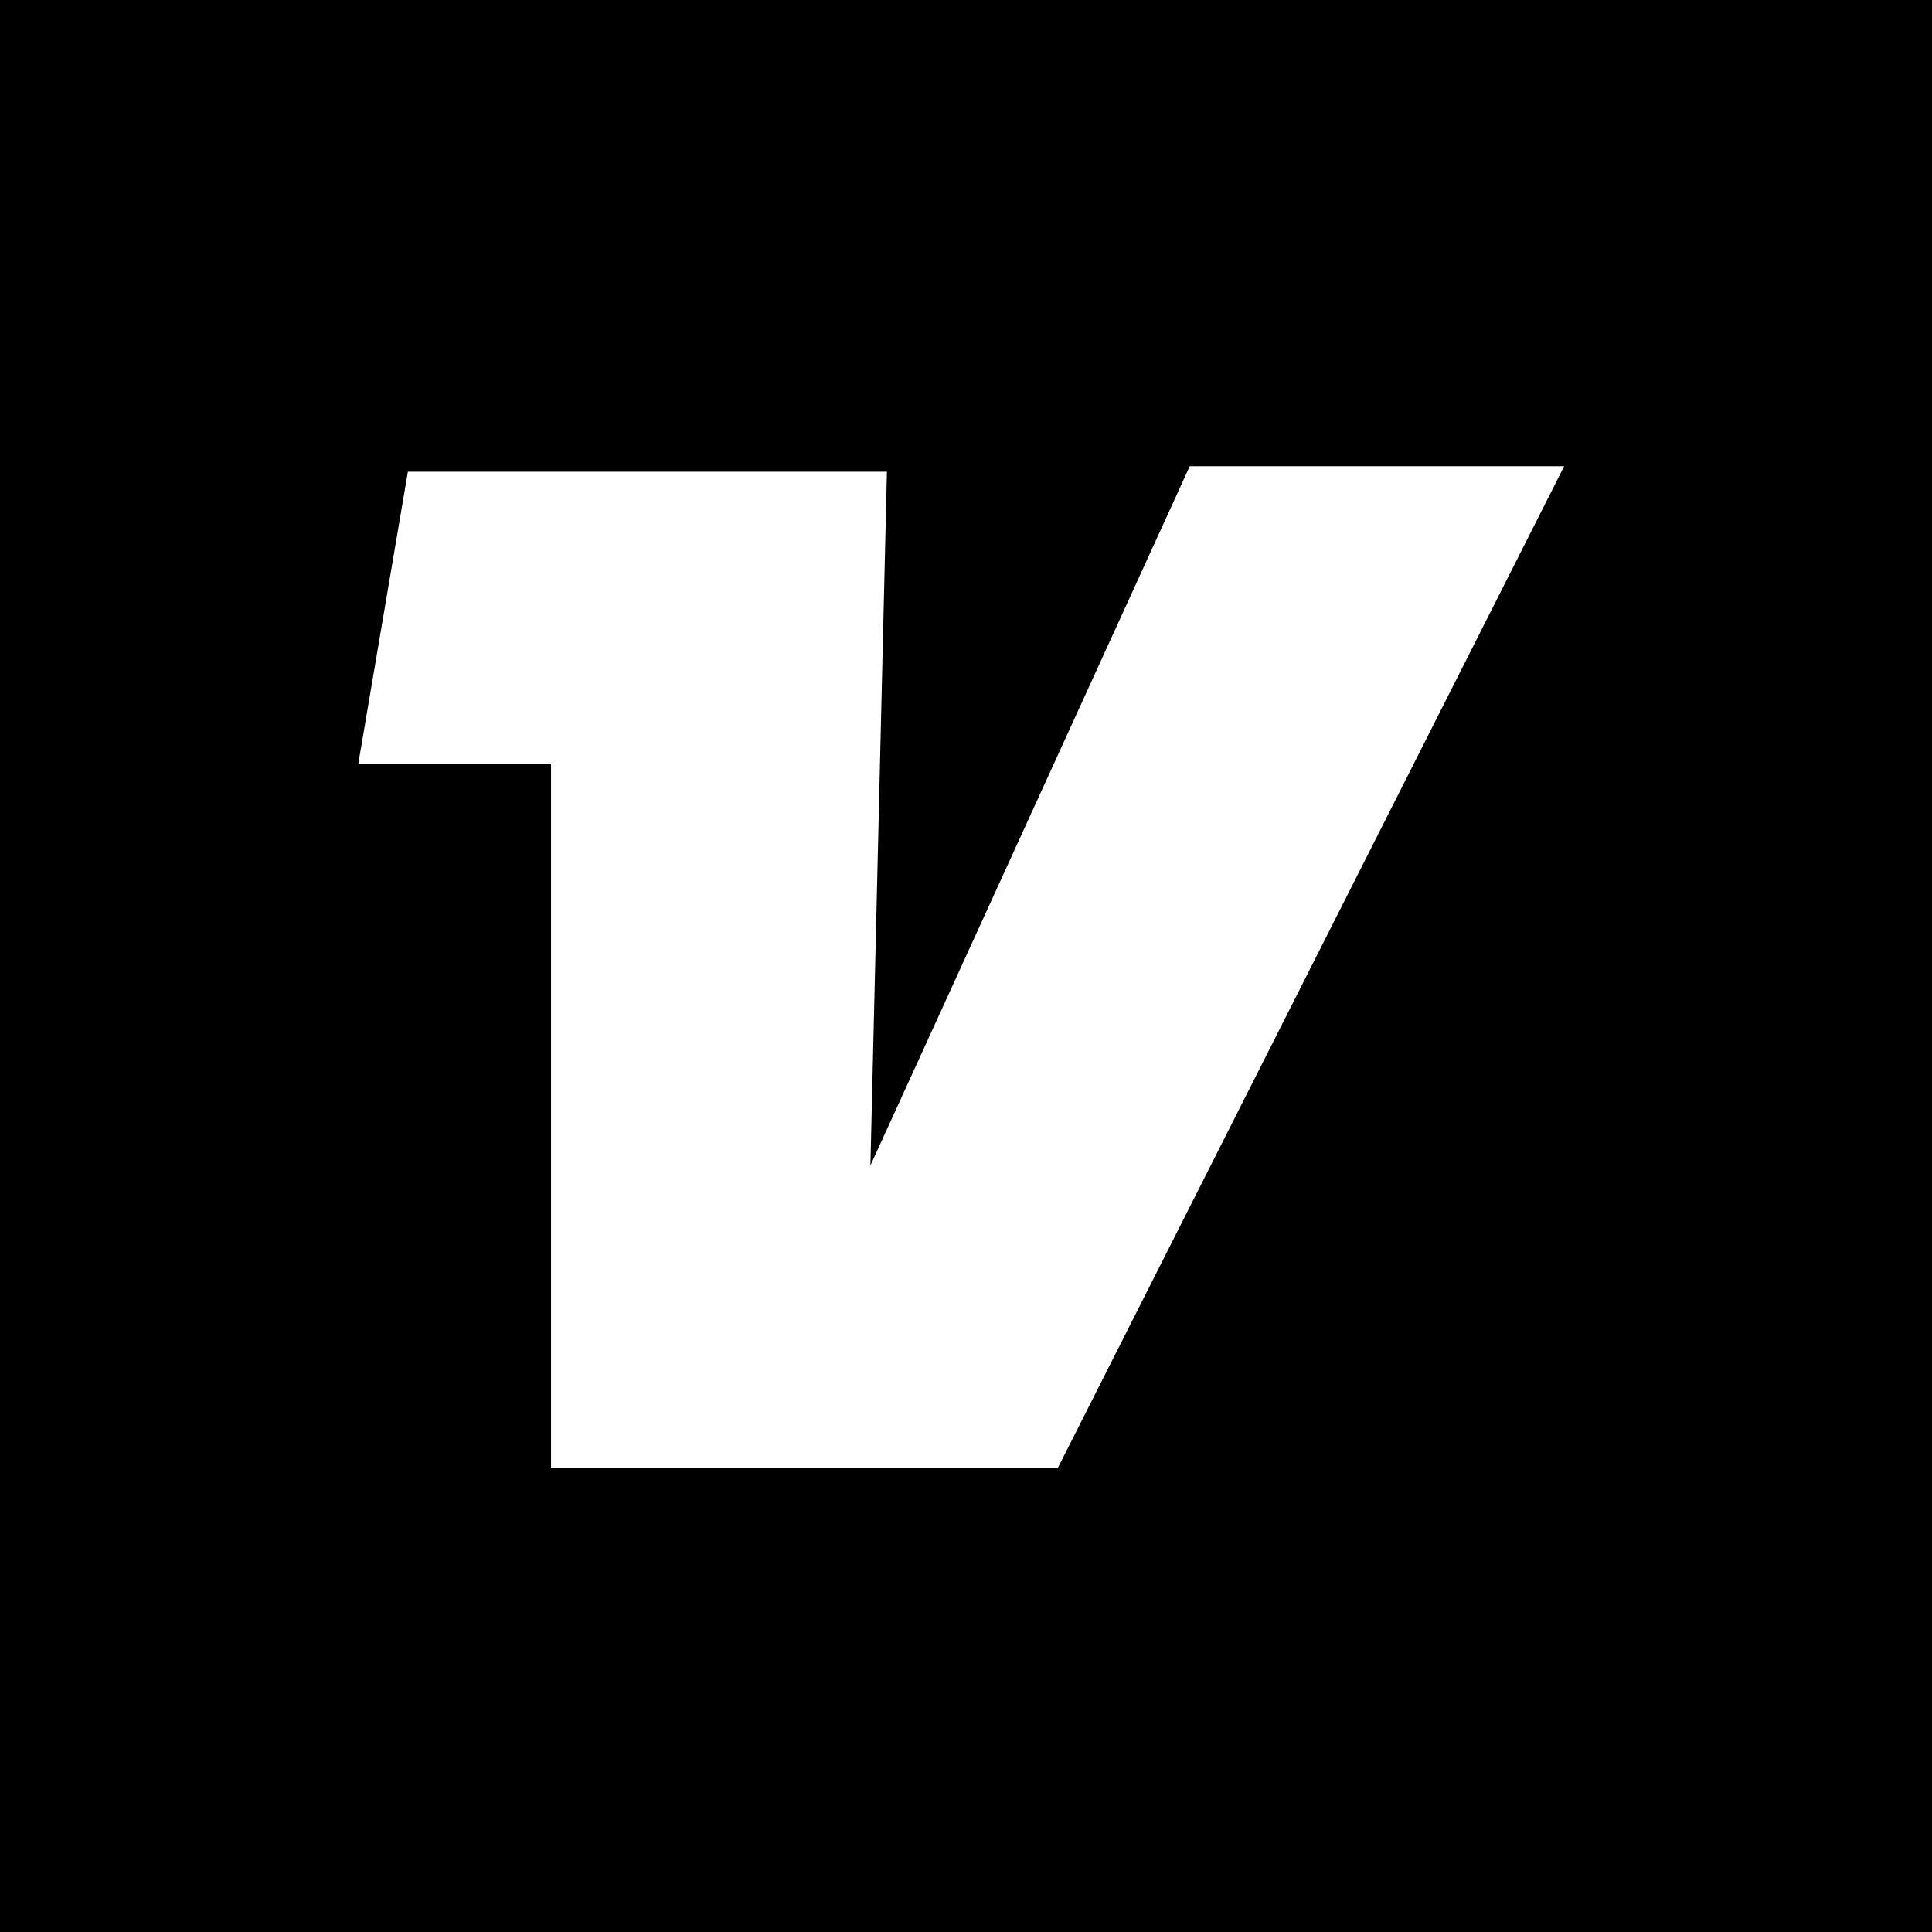 <svg xmlns="http://www.w3.org/2000/svg" fill="none" viewBox="0 0 200 200" width="100%" height="100%"><path fill="#d83730" d="M0 0h200v200H0z" style="fill:#d83730;fill:color(display-p3 .847 .216 .188);fill-opacity:1"/><path fill="#fff" fill-rule="evenodd" d="m37.094 79.04 5.13-30.209h49.59l-1.71 71.819 33.059-72.389h38.76L109.484 152h-52.44V79.04z" clip-rule="evenodd" style="fill:#fff;fill-opacity:1"/></svg>